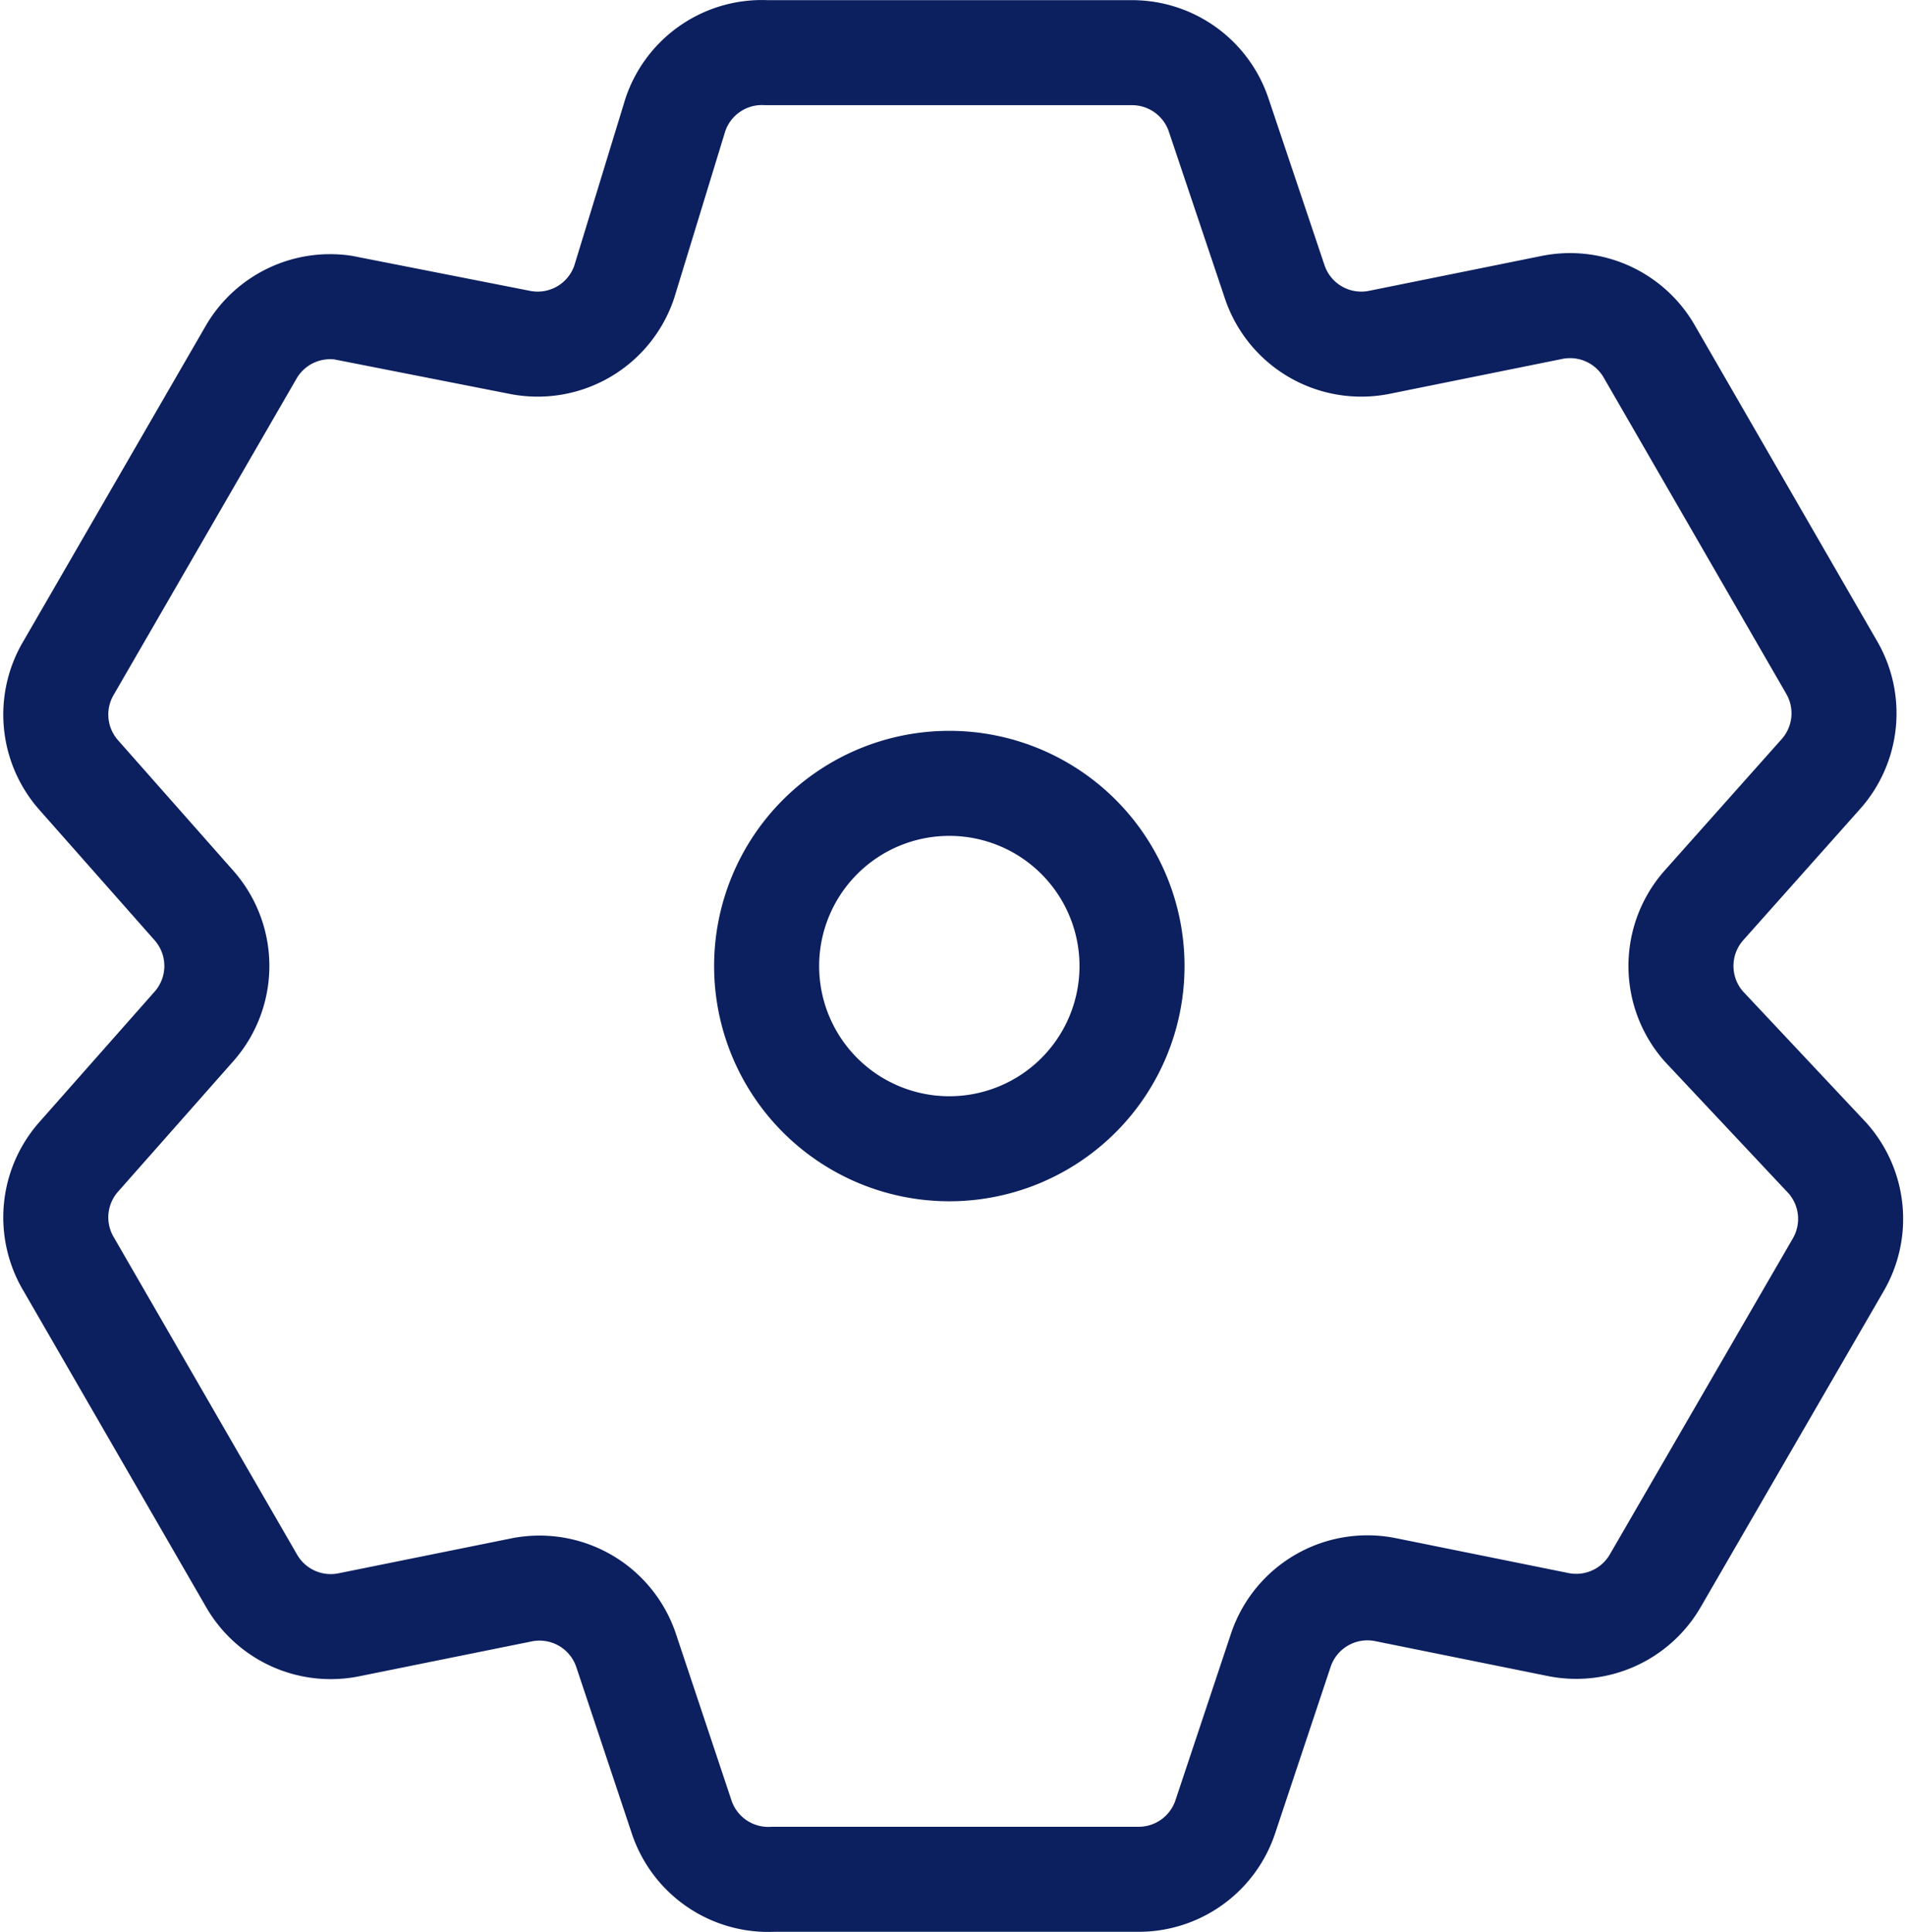 <svg xmlns="http://www.w3.org/2000/svg" width="36.296" height="36.794" viewBox="0 0 36.296 36.794">
  <path id="setting" d="M33.239,20.541a1.739,1.739,0,0,1,0-2.3l2.226-2.5a1.739,1.739,0,0,0,.209-2.035L32.2,7.688a1.739,1.739,0,0,0-1.861-.835l-3.27.661a1.739,1.739,0,0,1-2-1.148L24,3.184A1.739,1.739,0,0,0,22.351,2H15.394a1.739,1.739,0,0,0-1.739,1.183l-.974,3.183a1.739,1.739,0,0,1-2,1.148L7.324,6.854a1.739,1.739,0,0,0-1.739.835L2.106,13.706a1.739,1.739,0,0,0,.174,2.035l2.209,2.5a1.739,1.739,0,0,1,0,2.3l-2.209,2.5a1.739,1.739,0,0,0-.174,2.035L5.585,31.1a1.739,1.739,0,0,0,1.861.835l3.27-.661a1.739,1.739,0,0,1,2,1.148L13.776,35.6a1.739,1.739,0,0,0,1.739,1.183h6.957A1.739,1.739,0,0,0,24.125,35.6l1.061-3.183a1.739,1.739,0,0,1,2-1.148l3.27.661a1.739,1.739,0,0,0,1.861-.835L35.8,25.081a1.739,1.739,0,0,0-.209-2.035ZM18.872,22.872a3.479,3.479,0,1,1,3.479-3.479A3.479,3.479,0,0,1,18.872,22.872Z" transform="translate(-0.794 -0.997)" fill="none" stroke="#0c1f5f" stroke-width="2"/>
</svg>
